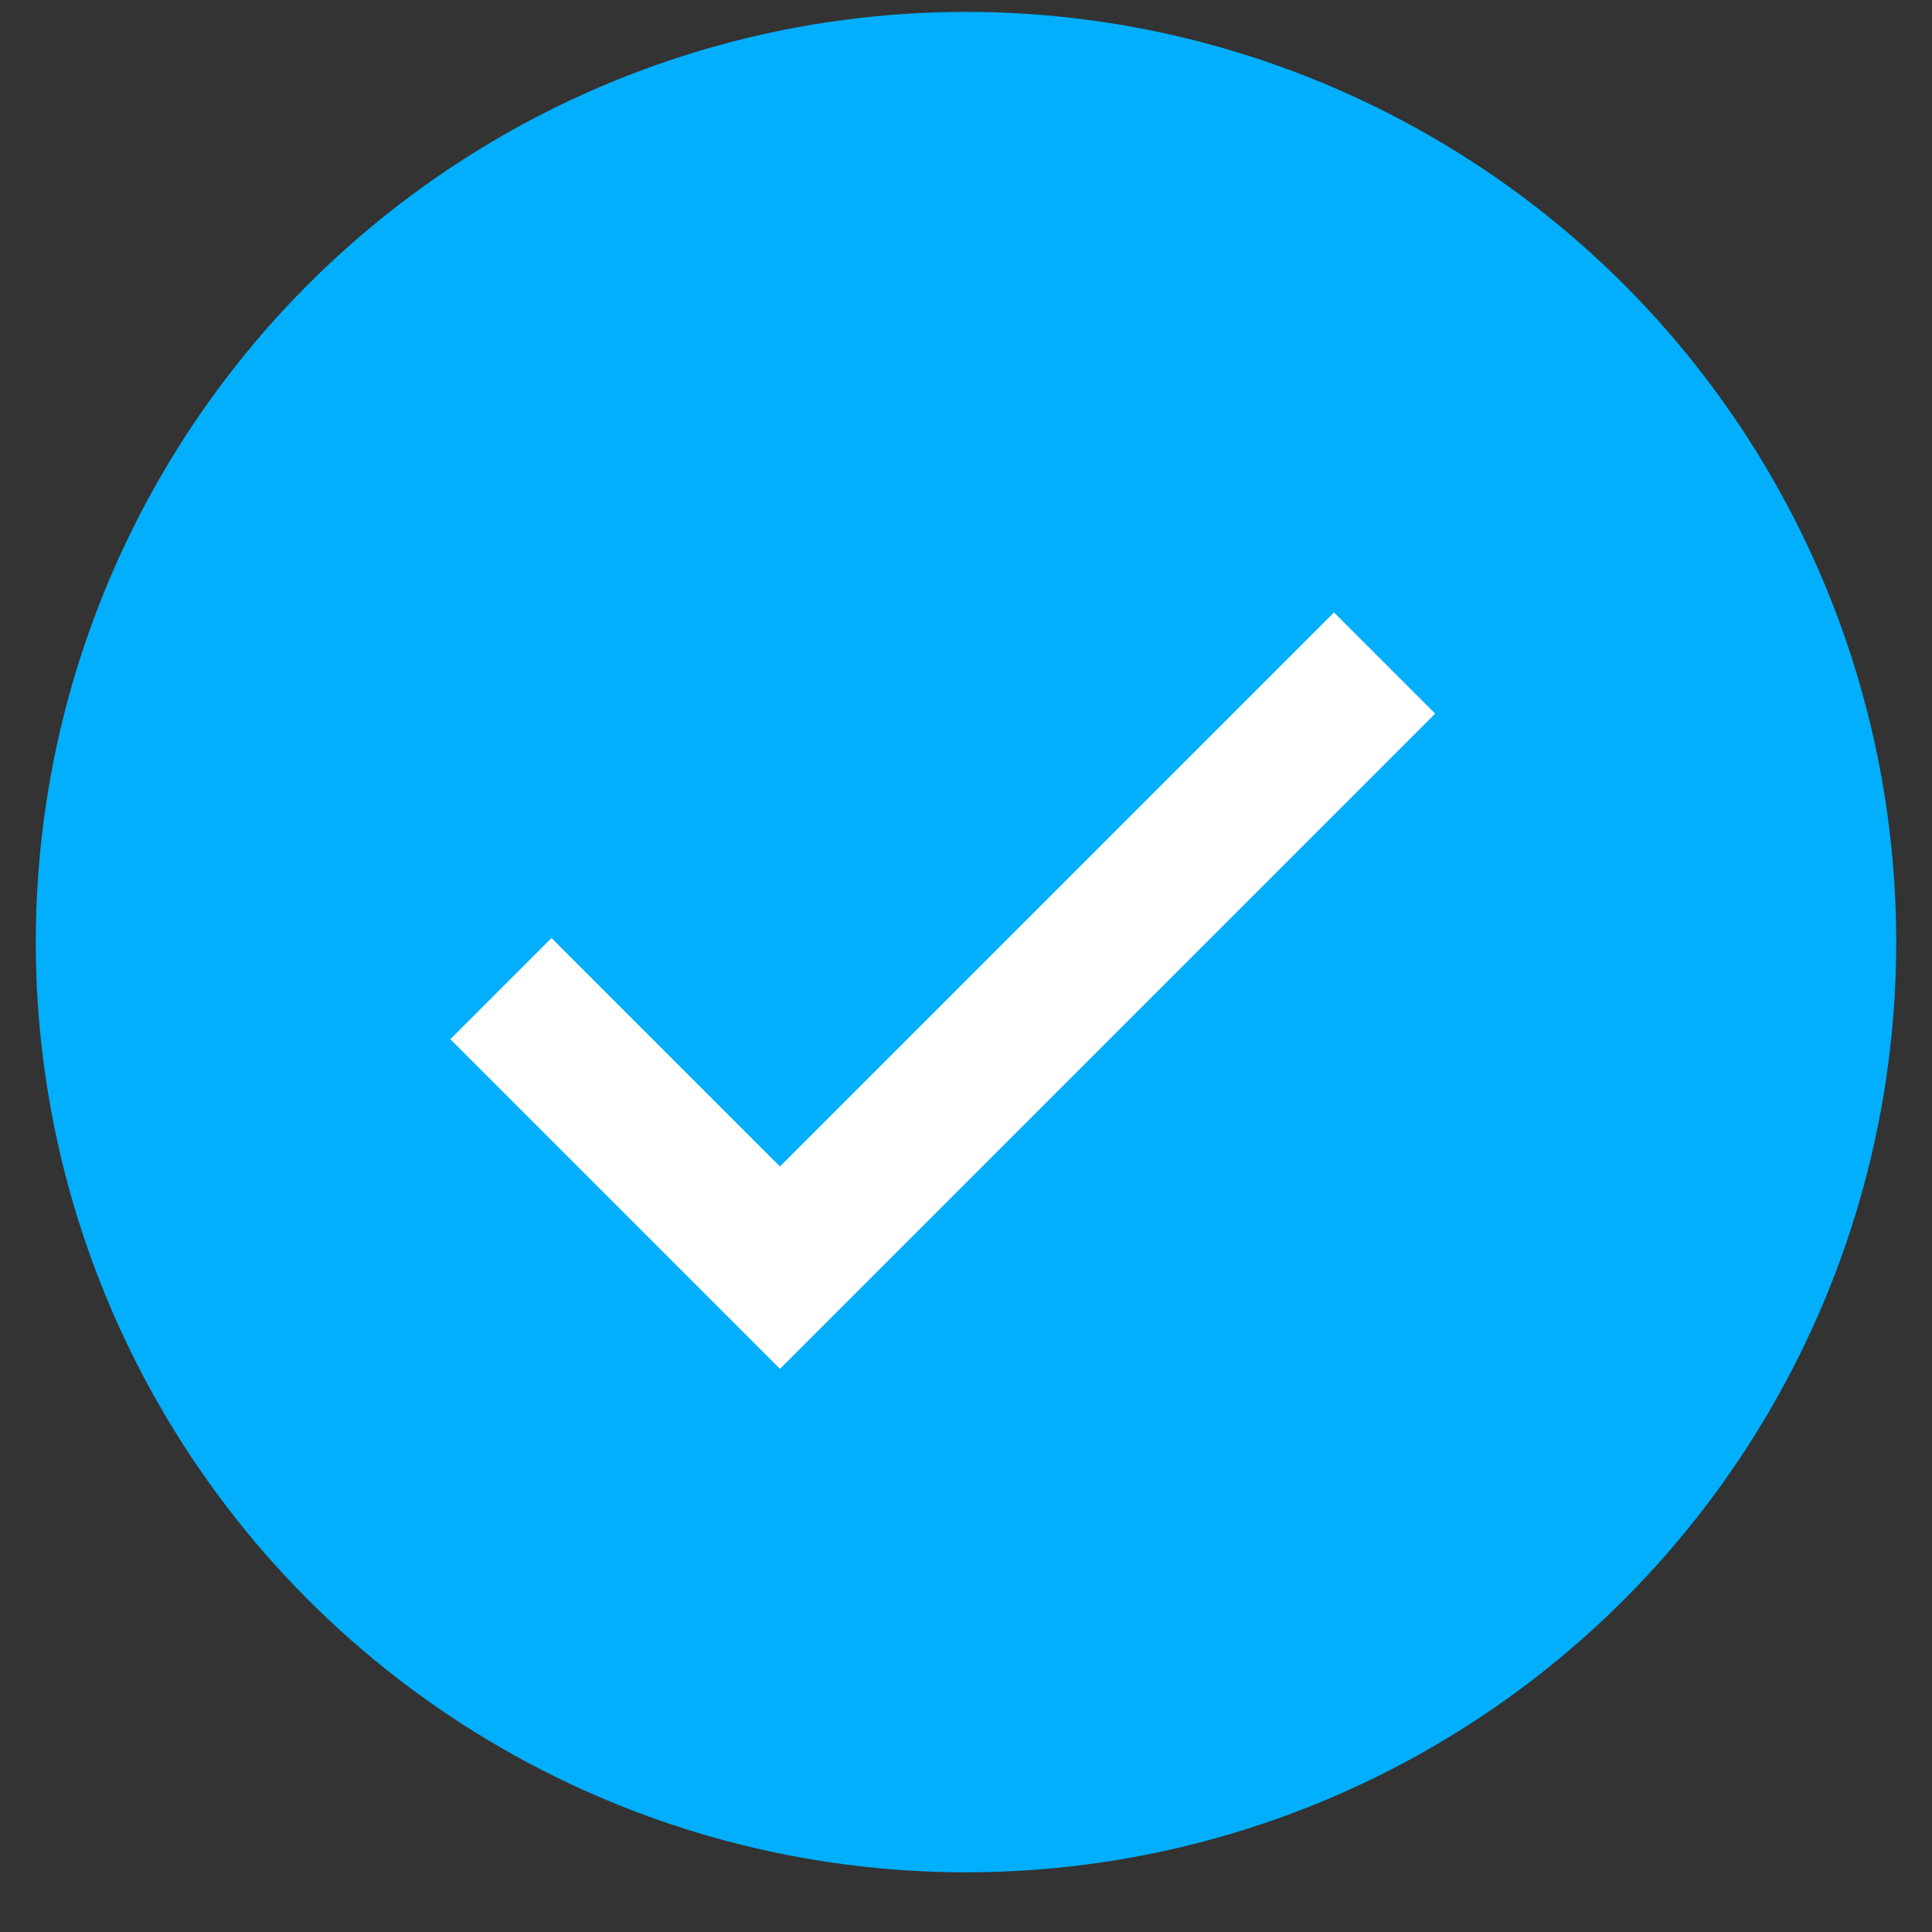 <svg
        xmlns="http://www.w3.org/2000/svg"
        width="27"
        height="27"
        viewBox="0 0 27 27"
        fill="none"
    >
        <rect x="0" y="0" width="27" height="27" fill="#333333" stroke="none"/>
        <circle cx="13.5" cy="13.166" r="13" fill="#01AFFD"/>
        <path
            d="M7 13.816L10.9 17.716L19.35 9.266"
            stroke="white"
            stroke-width="2"
        />
    </svg>